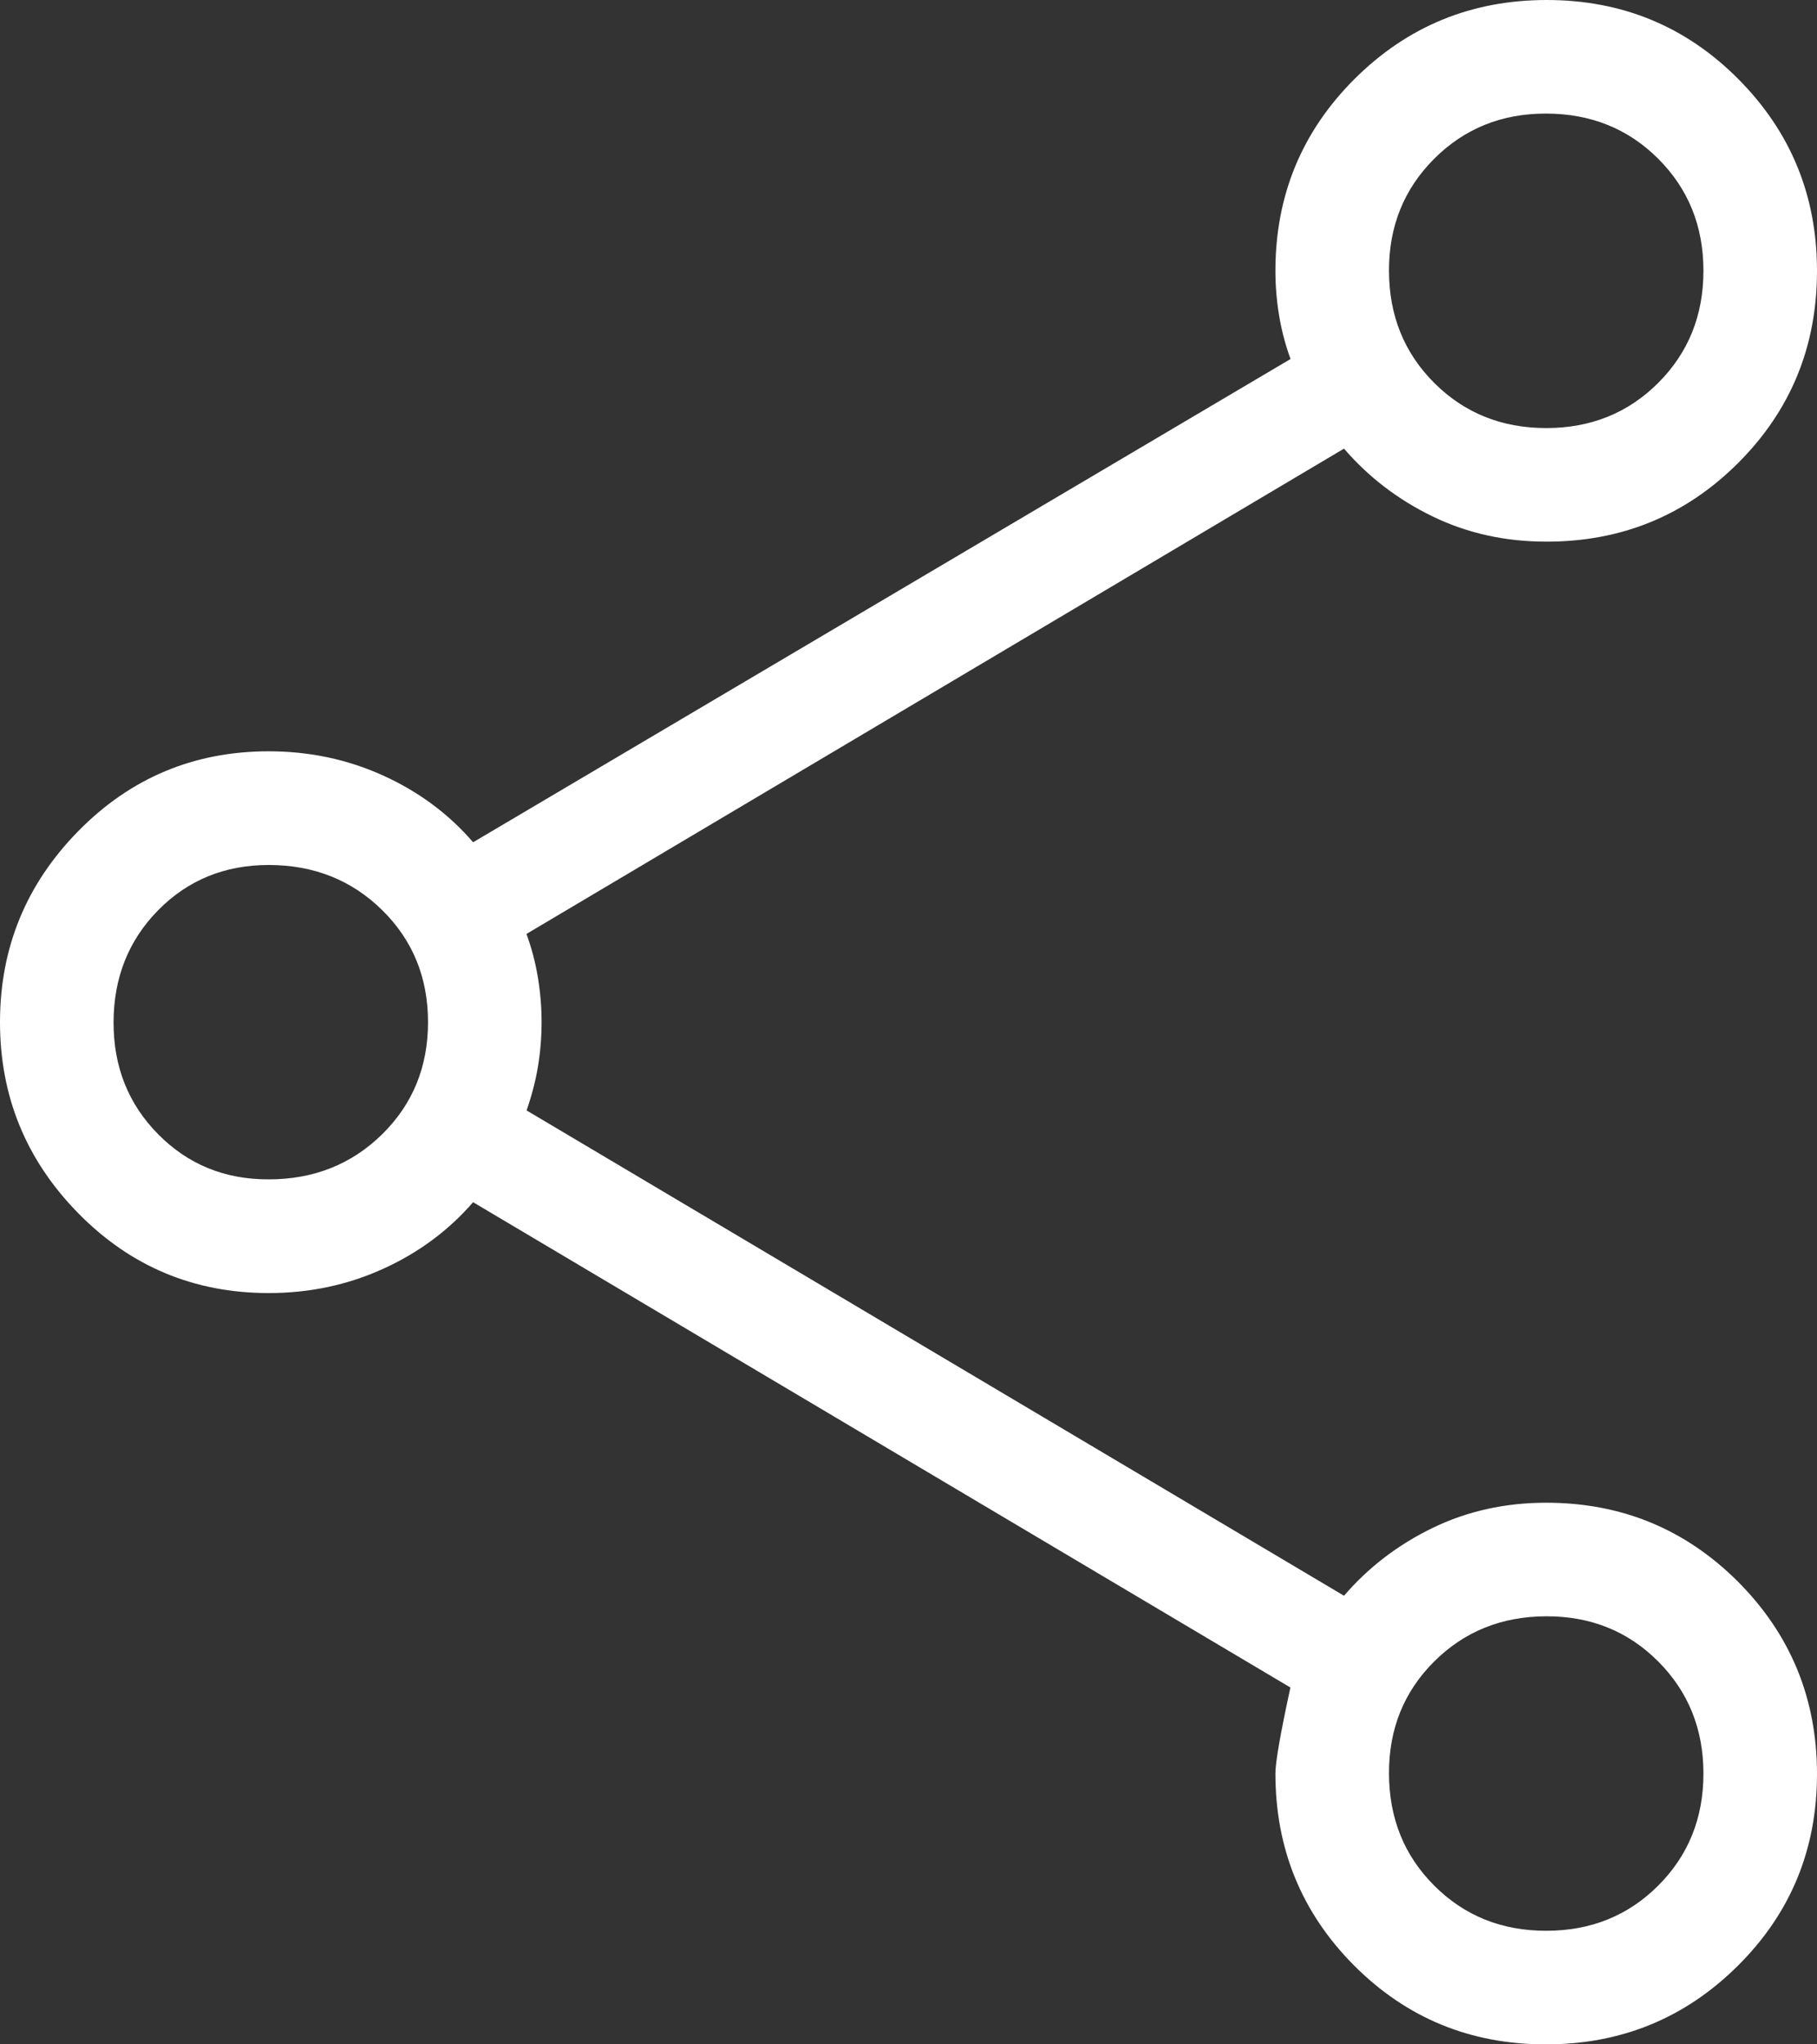 <svg width="16" height="18" viewBox="0 0 16 18" fill="none" xmlns="http://www.w3.org/2000/svg">
<rect x="0" y="0" width="16" height="18" fill="#333333" stroke="none"/>
<g clip-path="url(#clip0_10016_292)">
<path d="M13.61 18C12.947 18 12.385 17.768 11.923 17.305C11.462 16.841 11.231 16.278 11.231 15.615C11.231 15.515 11.275 15.263 11.363 14.858L4.166 10.585C3.95 10.834 3.686 11.03 3.373 11.172C3.06 11.314 2.725 11.385 2.366 11.385C1.709 11.385 1.15 11.151 0.69 10.683C0.23 10.215 0 9.654 0 9C0 8.346 0.23 7.785 0.69 7.317C1.15 6.849 1.709 6.615 2.366 6.615C2.724 6.615 3.06 6.686 3.373 6.828C3.686 6.97 3.951 7.166 4.166 7.416L11.364 3.161C11.317 3.032 11.284 2.903 11.263 2.776C11.242 2.648 11.231 2.517 11.231 2.384C11.231 1.722 11.463 1.159 11.928 0.695C12.393 0.232 12.957 0 13.62 0C14.283 0 14.846 0.232 15.308 0.697C15.77 1.162 16.001 1.726 16 2.389C15.999 3.052 15.768 3.615 15.305 4.077C14.842 4.539 14.279 4.77 13.615 4.769C13.254 4.769 12.92 4.695 12.615 4.547C12.31 4.399 12.05 4.2 11.835 3.95L4.636 8.223C4.683 8.352 4.716 8.481 4.737 8.609C4.758 8.736 4.769 8.867 4.769 9C4.769 9.133 4.758 9.264 4.737 9.391C4.716 9.518 4.682 9.647 4.637 9.777L11.835 14.05C12.05 13.8 12.31 13.601 12.615 13.453C12.92 13.305 13.254 13.231 13.615 13.231C14.278 13.231 14.841 13.463 15.305 13.927C15.768 14.392 16 14.957 16 15.62C16 16.283 15.768 16.846 15.303 17.308C14.838 17.77 14.273 18.001 13.61 18ZM13.615 17C14.008 17 14.337 16.867 14.602 16.602C14.867 16.337 15 16.008 15 15.616C15 15.224 14.867 14.895 14.602 14.629C14.337 14.363 14.008 14.23 13.616 14.231C13.224 14.232 12.895 14.364 12.629 14.629C12.363 14.894 12.23 15.222 12.231 15.615C12.232 16.008 12.364 16.337 12.629 16.602C12.894 16.867 13.222 17 13.615 17ZM2.366 10.384C2.763 10.384 3.097 10.251 3.366 9.986C3.635 9.721 3.769 9.392 3.769 9C3.769 8.608 3.635 8.279 3.366 8.014C3.097 7.749 2.764 7.616 2.366 7.616C1.979 7.616 1.654 7.749 1.393 8.014C1.132 8.279 1.001 8.608 1 9C0.999 9.392 1.13 9.721 1.393 9.987C1.656 10.253 1.98 10.385 2.366 10.384ZM13.616 3.769C14.008 3.769 14.337 3.636 14.602 3.371C14.867 3.106 15 2.777 15 2.384C15 1.991 14.867 1.663 14.602 1.398C14.337 1.133 14.008 1.001 13.616 1C13.224 0.999 12.895 1.132 12.629 1.398C12.363 1.664 12.23 1.993 12.231 2.385C12.232 2.777 12.364 3.106 12.629 3.371C12.894 3.636 13.223 3.769 13.616 3.769Z" fill="white"/>
</g>
<defs>
<clipPath id="clip0_10016_292">
<rect width="16" height="18" fill="white"/>
</clipPath>
</defs>
</svg>
